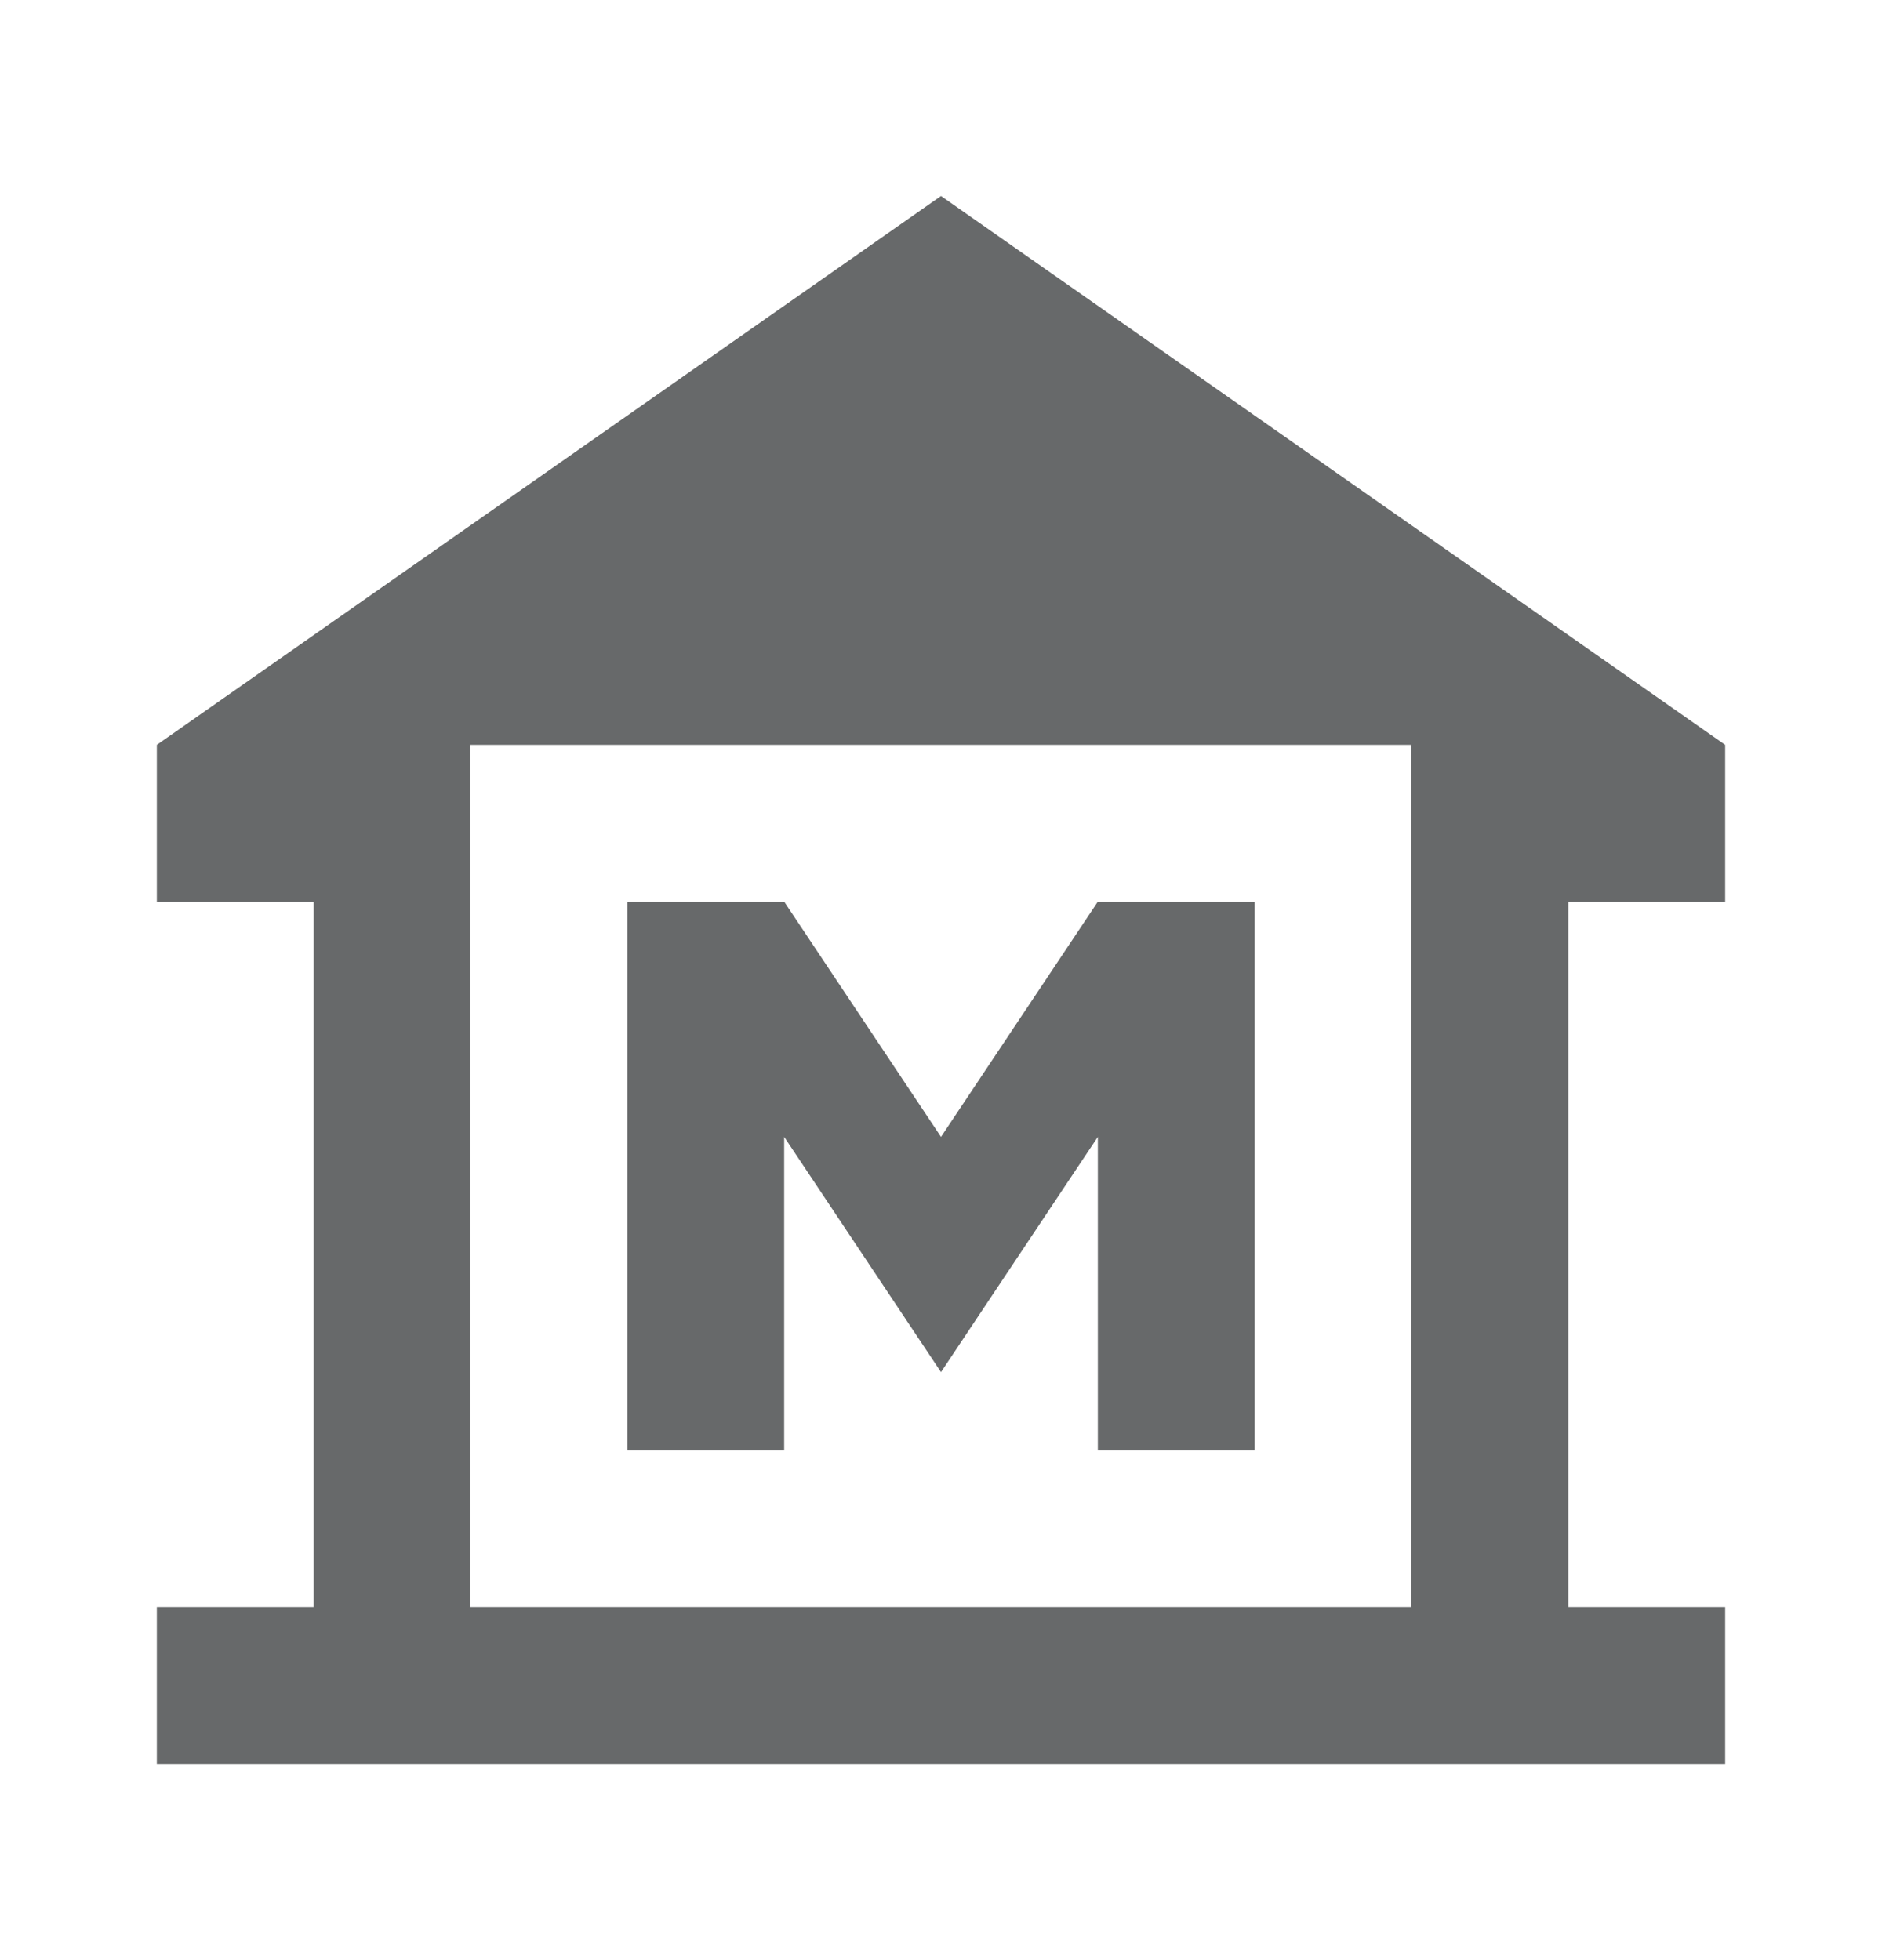 <svg width="24" height="25" viewBox="0 0 24 25" fill="none" xmlns="http://www.w3.org/2000/svg">
<g clip-path="url(#clip0_167_4846)">
<path d="M22 11.5V9.5L12 2.5L2 9.5V11.5H4V20.5H2V22.5H22V20.5H20V11.5H22ZM18 20.5H6V9.5H18V20.5Z" fill="#67696A"/>
<path d="M10 14.5L12 17.5L14 14.5V18.5H16V11.5H14L12 14.5L10 11.5H8V18.5H10V14.5Z" fill="#67696A"/>
</g>
<defs>
<clipPath id="clip0_167_4846">
<rect width="24" height="24" fill="white" transform="translate(0 0.5)"/>
</clipPath>
</defs>
</svg>

